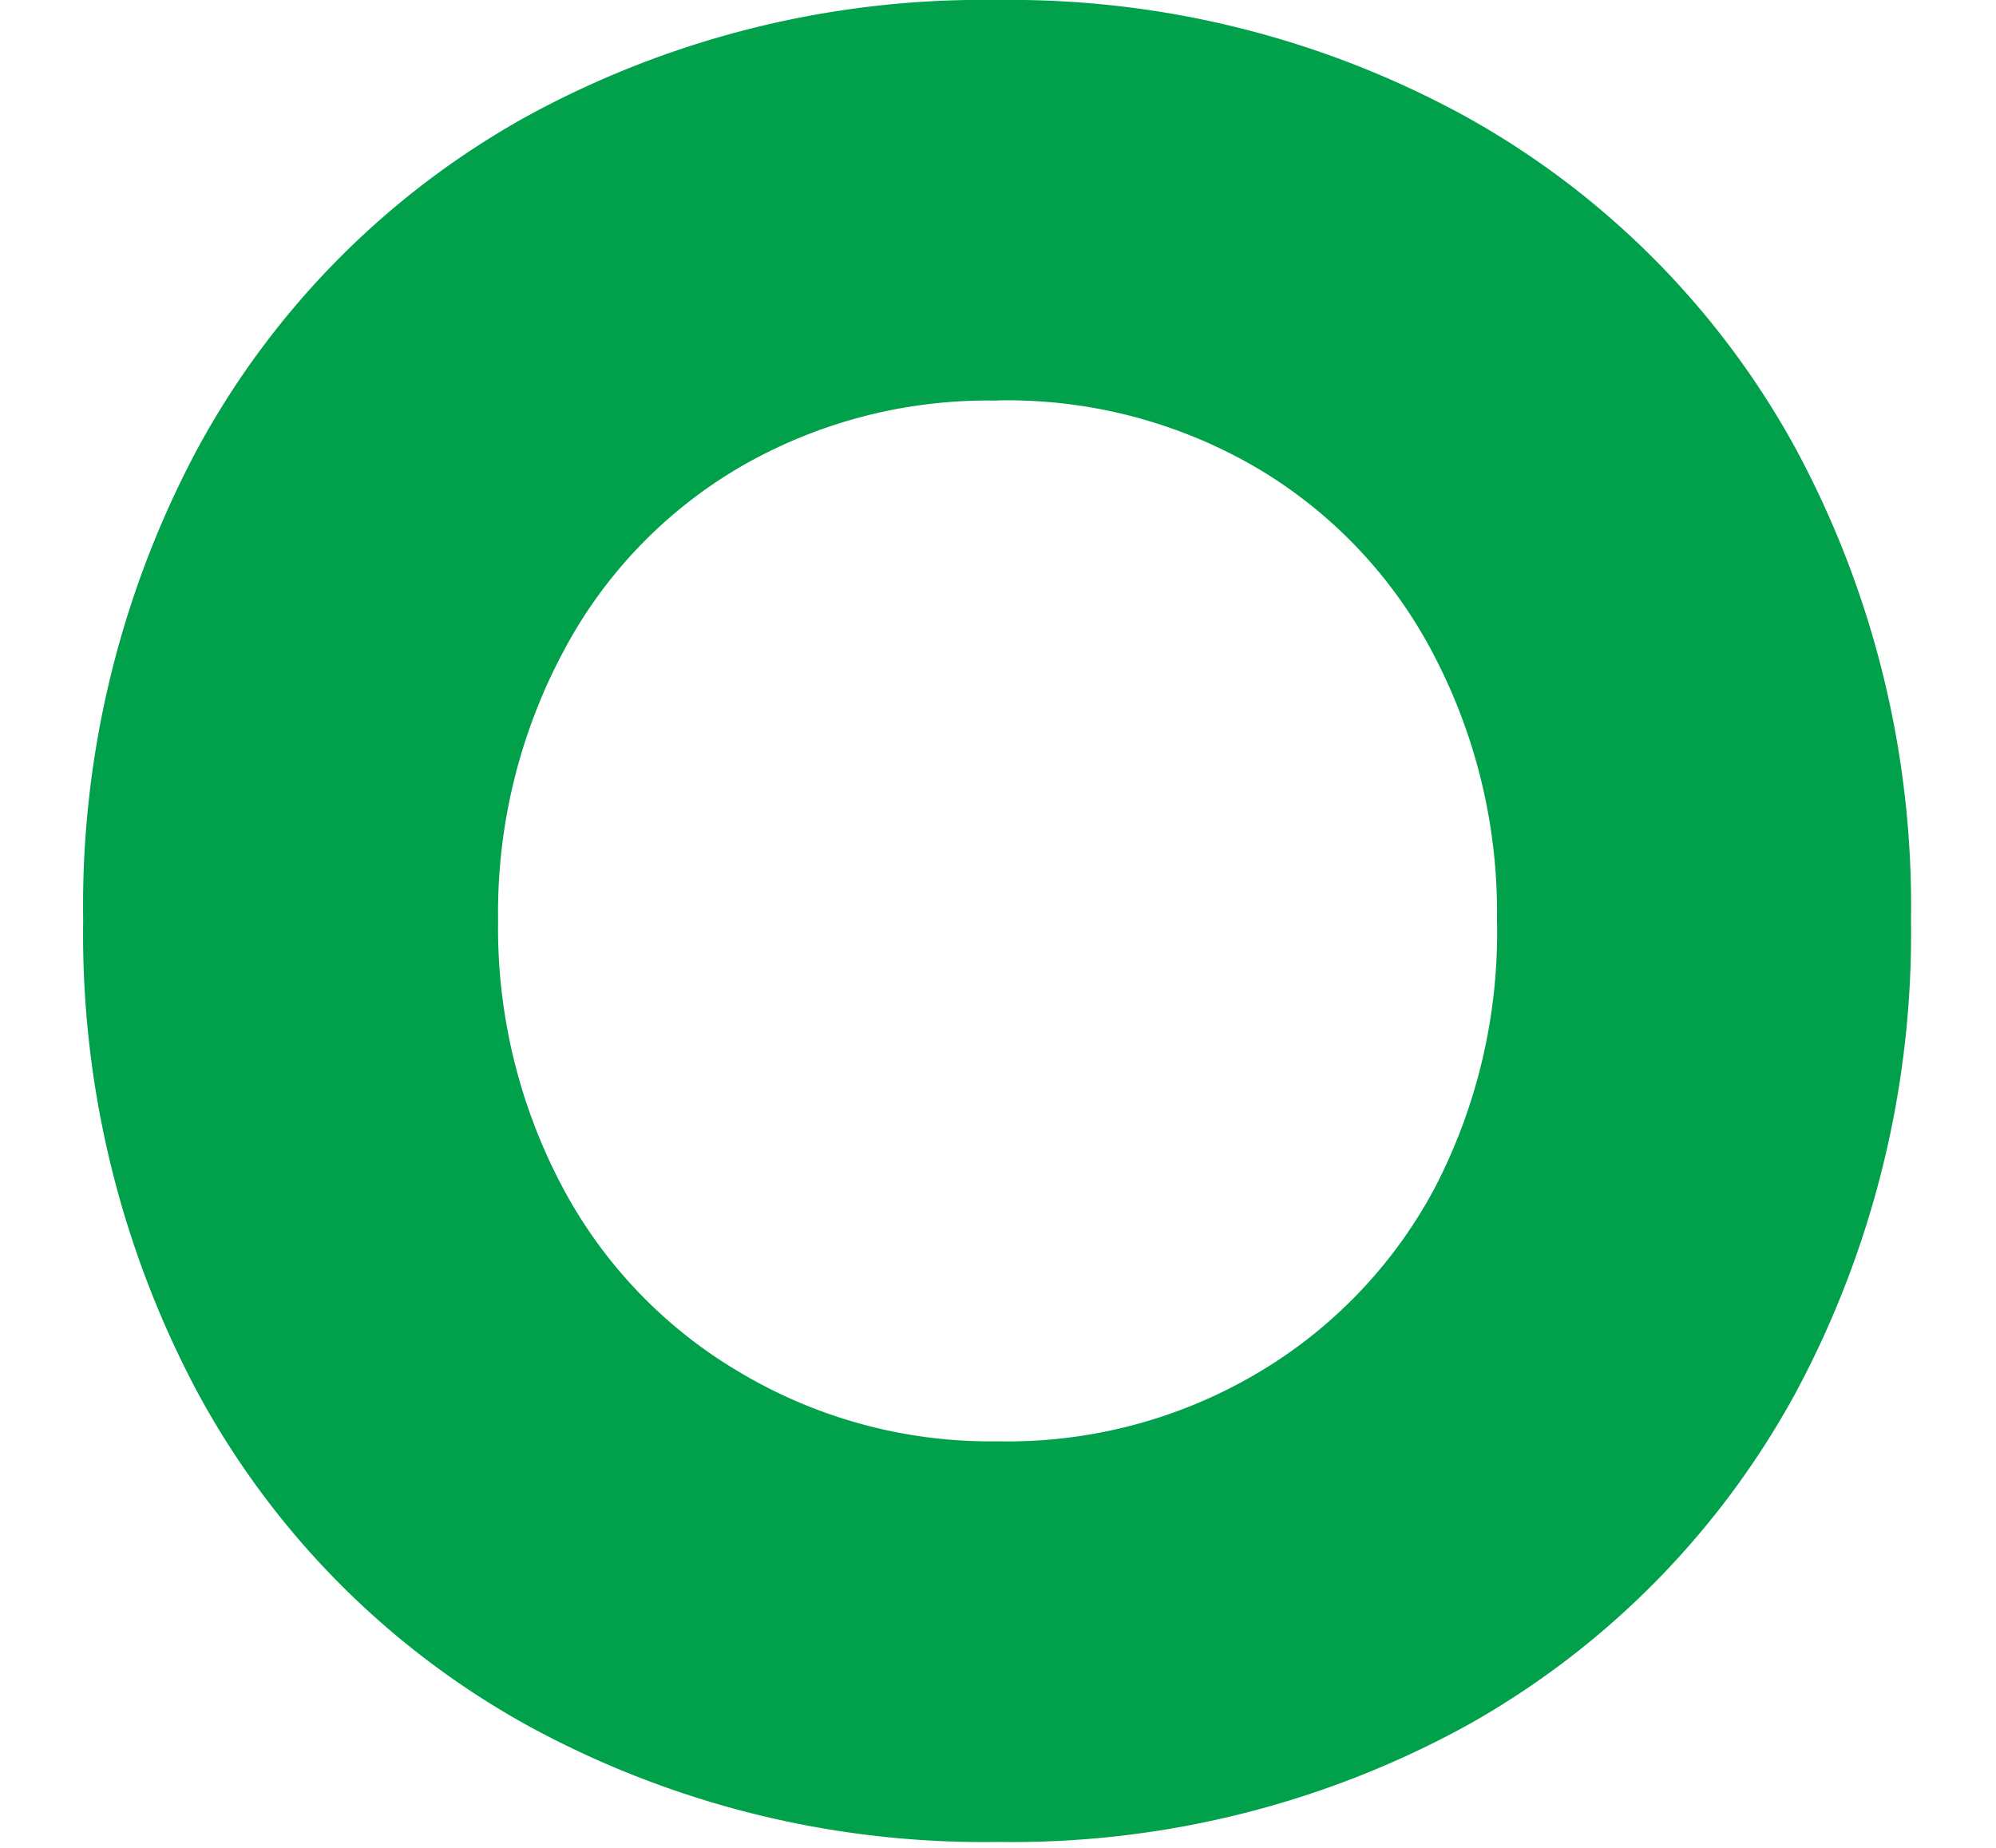 <?xml version="1.0" encoding="UTF-8"?> <svg xmlns="http://www.w3.org/2000/svg" id="Layer_1" data-name="Layer 1" viewBox="0 0 108 100"> <defs> <style>.cls-1{fill:#00a14a;}</style> </defs> <path class="cls-1" d="M54,99.68a51.42,51.42,0,0,1-25.56-6.36A45.05,45.05,0,0,1,10.71,75.39,52.71,52.71,0,0,1,4.5,49.79a52.43,52.43,0,0,1,6.22-25.57A45.17,45.17,0,0,1,28.39,6.36,51.39,51.39,0,0,1,54,0,51.16,51.16,0,0,1,79.4,6.36,45.5,45.5,0,0,1,97.12,24.2a52.1,52.1,0,0,1,6.28,25.59,52.54,52.54,0,0,1-6.26,25.62A45.56,45.56,0,0,1,79.47,93.32,51.11,51.11,0,0,1,54,99.68m0-78a26.77,26.77,0,0,0-14,3.62,25.2,25.2,0,0,0-9.54,10,30,30,0,0,0-3.51,14.5,29.9,29.9,0,0,0,3.51,14.49,25.47,25.47,0,0,0,9.61,10A26.5,26.5,0,0,0,54,78a26.56,26.56,0,0,0,14-3.67,25.61,25.61,0,0,0,9.61-10A30,30,0,0,0,81,49.79a30.07,30.07,0,0,0-3.5-14.5,25.22,25.22,0,0,0-9.55-10,26.72,26.72,0,0,0-14-3.62"></path> </svg> 